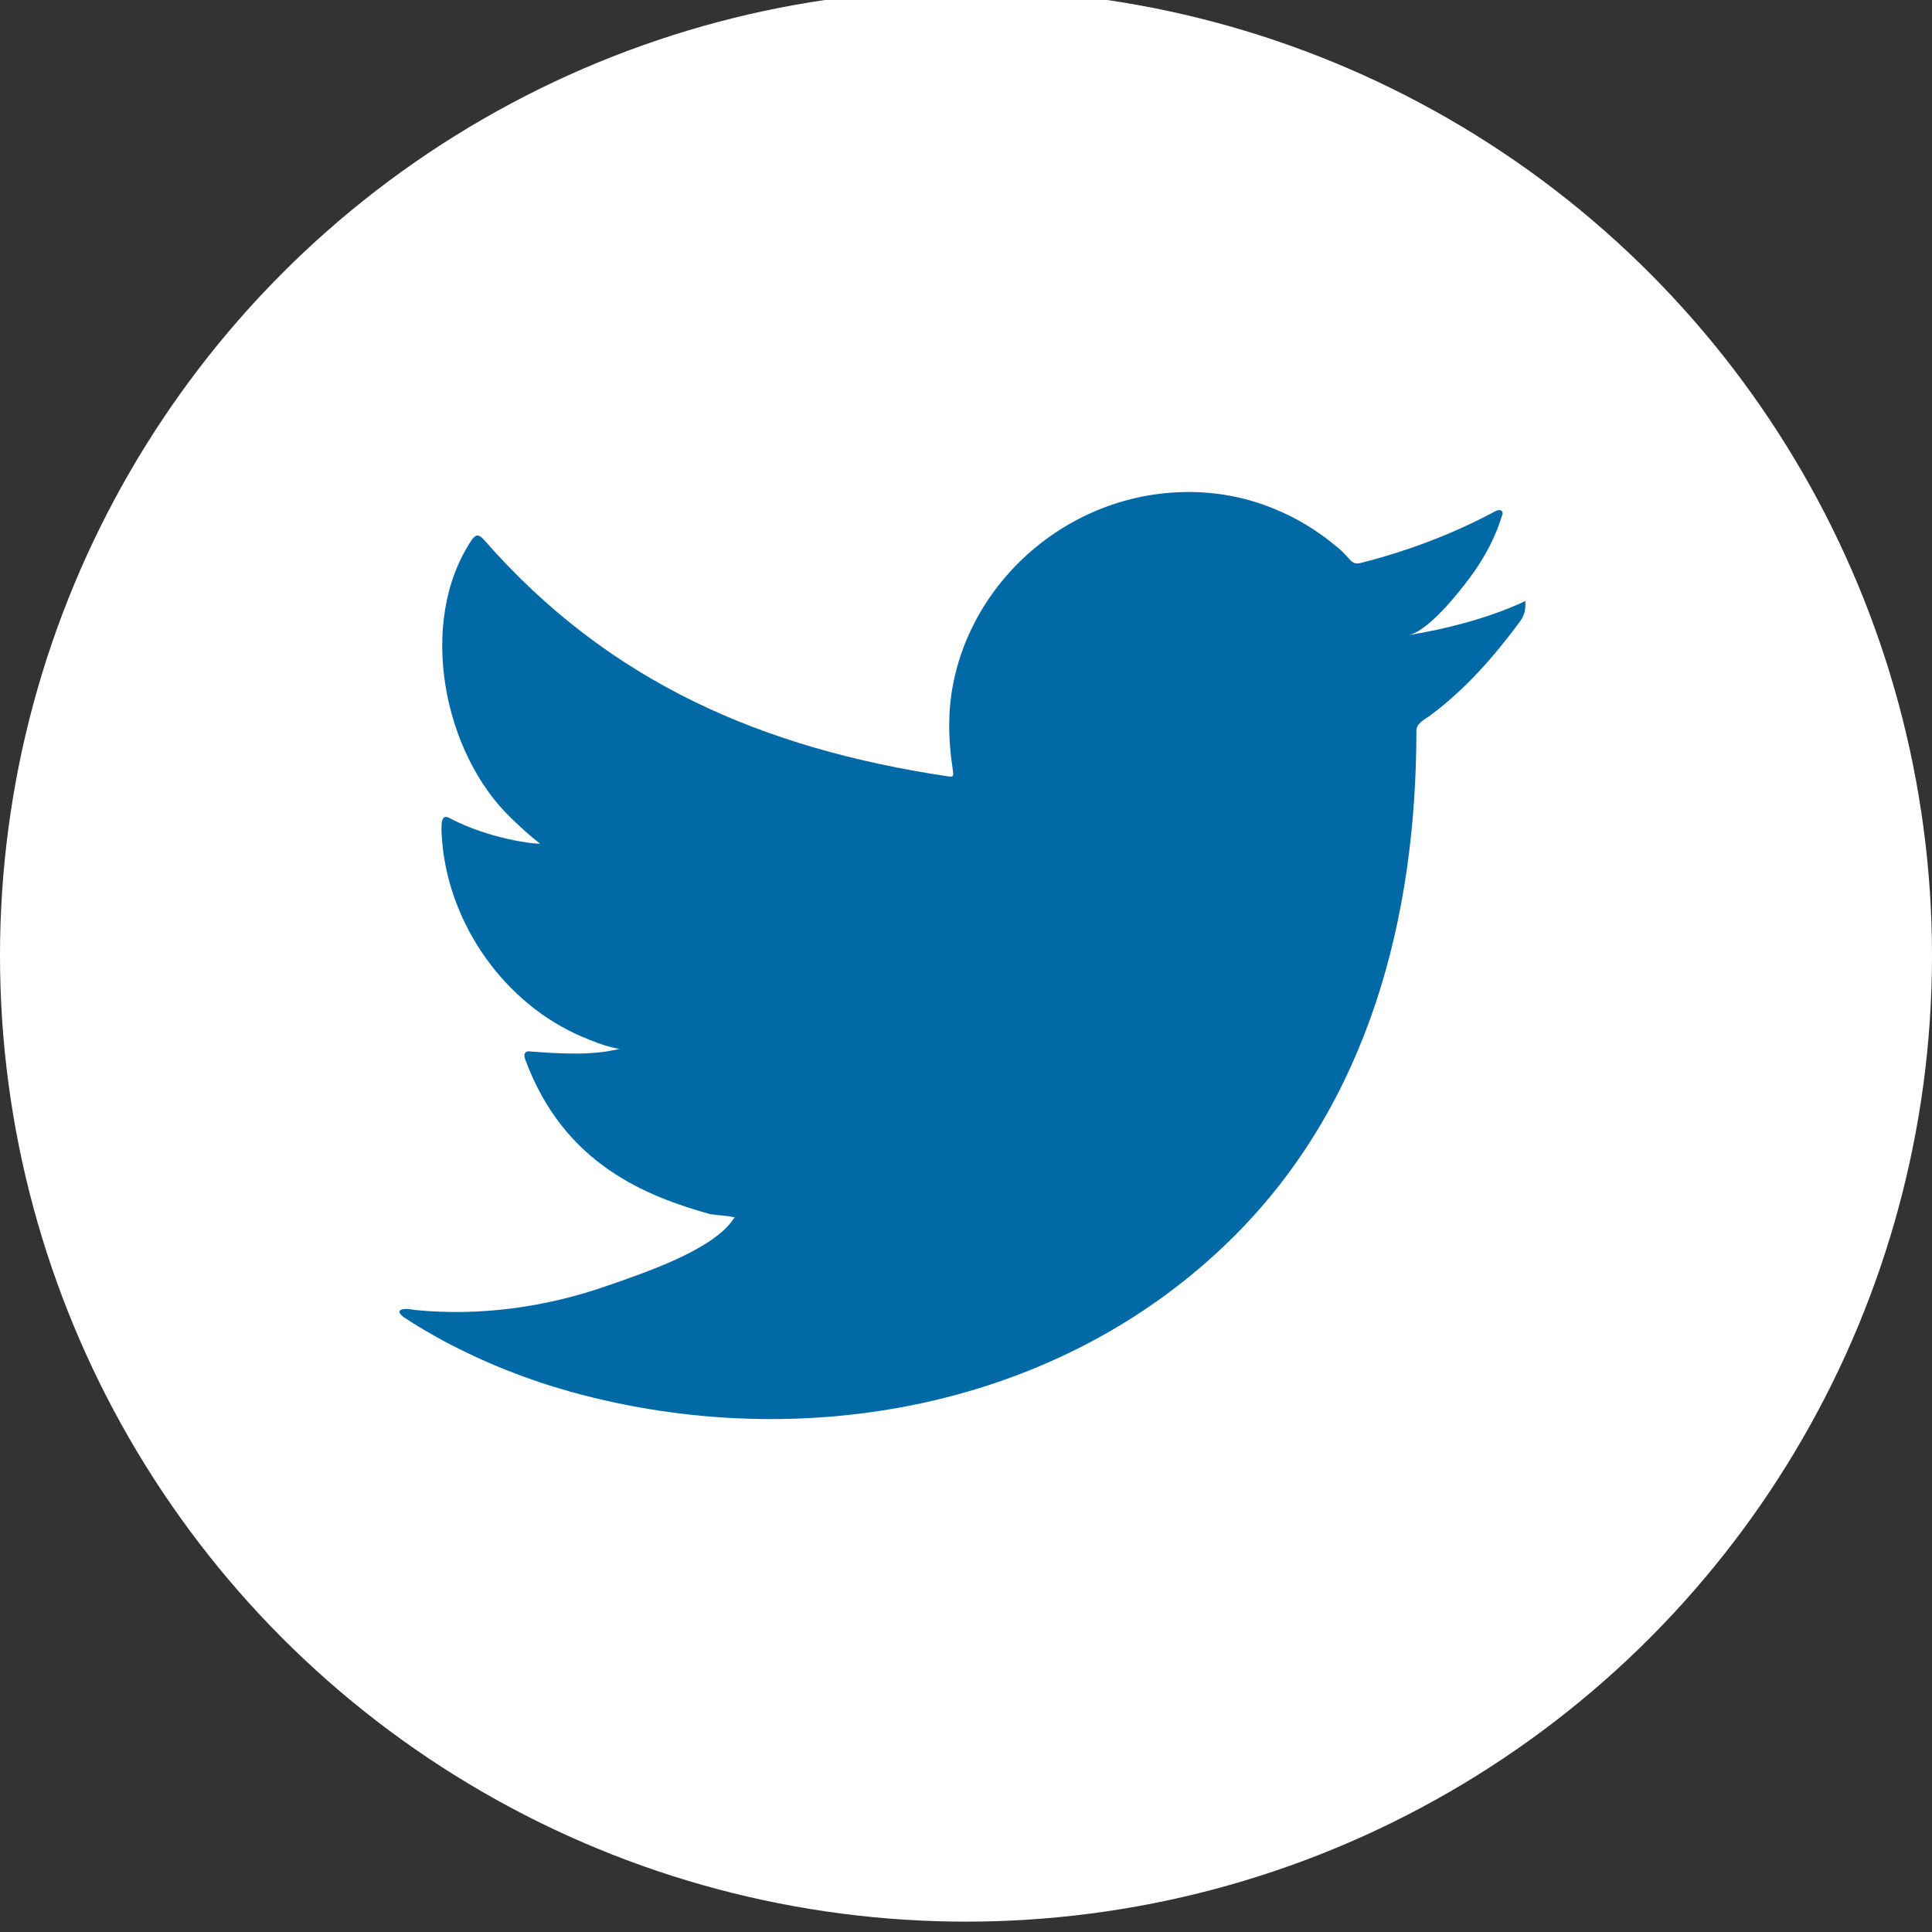 <?xml version="1.0" encoding="utf-8"?>
<!-- Generator: Adobe Illustrator 25.2.0, SVG Export Plug-In . SVG Version: 6.00 Build 0)  -->
<svg version="1.1" xmlns="http://www.w3.org/2000/svg" xmlns:xlink="http://www.w3.org/1999/xlink" x="0px" y="0px"
	 viewBox="0 0 57.78 57.78" style="enable-background:new 0 0 57.78 57.78;" xml:space="preserve">
<rect x="0" y="0" width="57.78" height="57.78" fill="#333333" stroke="none"/>
<style type="text/css">
	.st0{opacity:0.17;clip-path:url(#SVGID_2_);fill:#444444;}
	.st1{fill:#FFFFFF;}
	.st2{fill:url(#SVGID_3_);}
	.st3{fill:url(#SVGID_4_);}
	.st4{fill:none;stroke:#FFFFFF;stroke-width:2;stroke-miterlimit:10;}
	.st5{fill:url(#SVGID_5_);}
	.st6{fill:#C0D300;}
	.st7{fill:#0069A6;}
	.st8{fill-rule:evenodd;clip-rule:evenodd;fill:#0069A6;}
	.st9{fill:url(#SVGID_6_);}
	.st10{fill:url(#SVGID_7_);}
	.st11{fill:url(#SVGID_8_);}
	.st12{fill:url(#SVGID_9_);}
	.st13{fill:#312C30;}
	.st14{fill-rule:evenodd;clip-rule:evenodd;fill:#312C30;}
	.st15{fill:url(#SVGID_10_);}
</style>
<g id="base">
	<g>
		<circle class="st1" cx="28.89" cy="28.58" r="28.89"/>
		<g>
			<g>
				<g>
					<path class="st7" d="M45.5,18.03c-1.07,0.48-2.25,0.78-3.4,0.97c0.55-0.09,1.36-1.08,1.68-1.49c0.49-0.61,0.9-1.31,1.13-2.06
						c0.03-0.06,0.05-0.13-0.01-0.18c-0.07-0.03-0.12-0.01-0.18,0.02c-1.29,0.69-2.62,1.19-4.04,1.55c-0.12,0.03-0.2,0-0.28-0.07
						c-0.12-0.13-0.23-0.26-0.35-0.36c-0.6-0.51-1.24-0.91-1.96-1.2c-0.95-0.39-1.98-0.55-3-0.48c-0.99,0.06-1.97,0.34-2.85,0.8
						c-0.88,0.46-1.67,1.1-2.3,1.88c-0.65,0.8-1.13,1.75-1.37,2.75c-0.24,0.97-0.22,1.92-0.07,2.9c0.02,0.16,0.01,0.18-0.14,0.16
						c-5.55-0.83-10.15-2.81-13.88-7.07c-0.16-0.18-0.25-0.18-0.38,0.01c-1.63,2.45-0.84,6.38,1.2,8.32
						c0.27,0.26,0.55,0.52,0.85,0.75c-0.11,0.02-1.47-0.12-2.68-0.75c-0.16-0.1-0.24-0.04-0.26,0.14c-0.02,0.26,0.01,0.51,0.04,0.8
						c0.31,2.48,2.03,4.78,4.39,5.68c0.28,0.12,0.59,0.22,0.89,0.27c-0.54,0.12-1.09,0.2-2.63,0.08c-0.19-0.04-0.26,0.06-0.19,0.24
						c1.16,3.15,3.65,4.09,5.52,4.62c0.25,0.04,0.5,0.04,0.75,0.1c-0.02,0.02-0.03,0.02-0.04,0.04c-0.62,0.95-2.77,1.65-3.77,2
						c-1.82,0.64-3.8,0.92-5.73,0.73c-0.31-0.05-0.37-0.04-0.46,0c-0.08,0.05-0.01,0.13,0.09,0.21c0.39,0.26,0.79,0.49,1.19,0.71
						c1.22,0.65,2.5,1.16,3.83,1.53c6.88,1.9,14.63,0.5,19.79-4.63c4.06-4.03,5.48-9.59,5.48-15.15c0-0.22,0.26-0.34,0.41-0.45
						c1.06-0.79,1.89-1.74,2.68-2.8c0.18-0.24,0.17-0.45,0.17-0.54c0-0.02,0-0.03,0-0.03C45.62,17.95,45.63,17.97,45.5,18.03z"/>
				</g>
				<g>
					<path class="st8" d="M21.95,42.33C21.9,42.33,21.39,42.33,21.95,42.33C21.95,42.33,21.86,42.33,21.95,42.33z"/>
				</g>
				<g>
					<path class="st8" d="M23.08,42.36C23.08,42.3,23.68,42.36,23.08,42.36C23.08,42.33,23.16,42.36,23.08,42.36z"/>
				</g>
				<g>
					<path class="st8" d="M34.99,14.75c-0.04,0.03-0.09,0.03-0.14,0C34.9,14.75,34.96,14.75,34.99,14.75z"/>
				</g>
			</g>
		</g>
	</g>
</g>
<g id="sidebar">
</g>
</svg>

